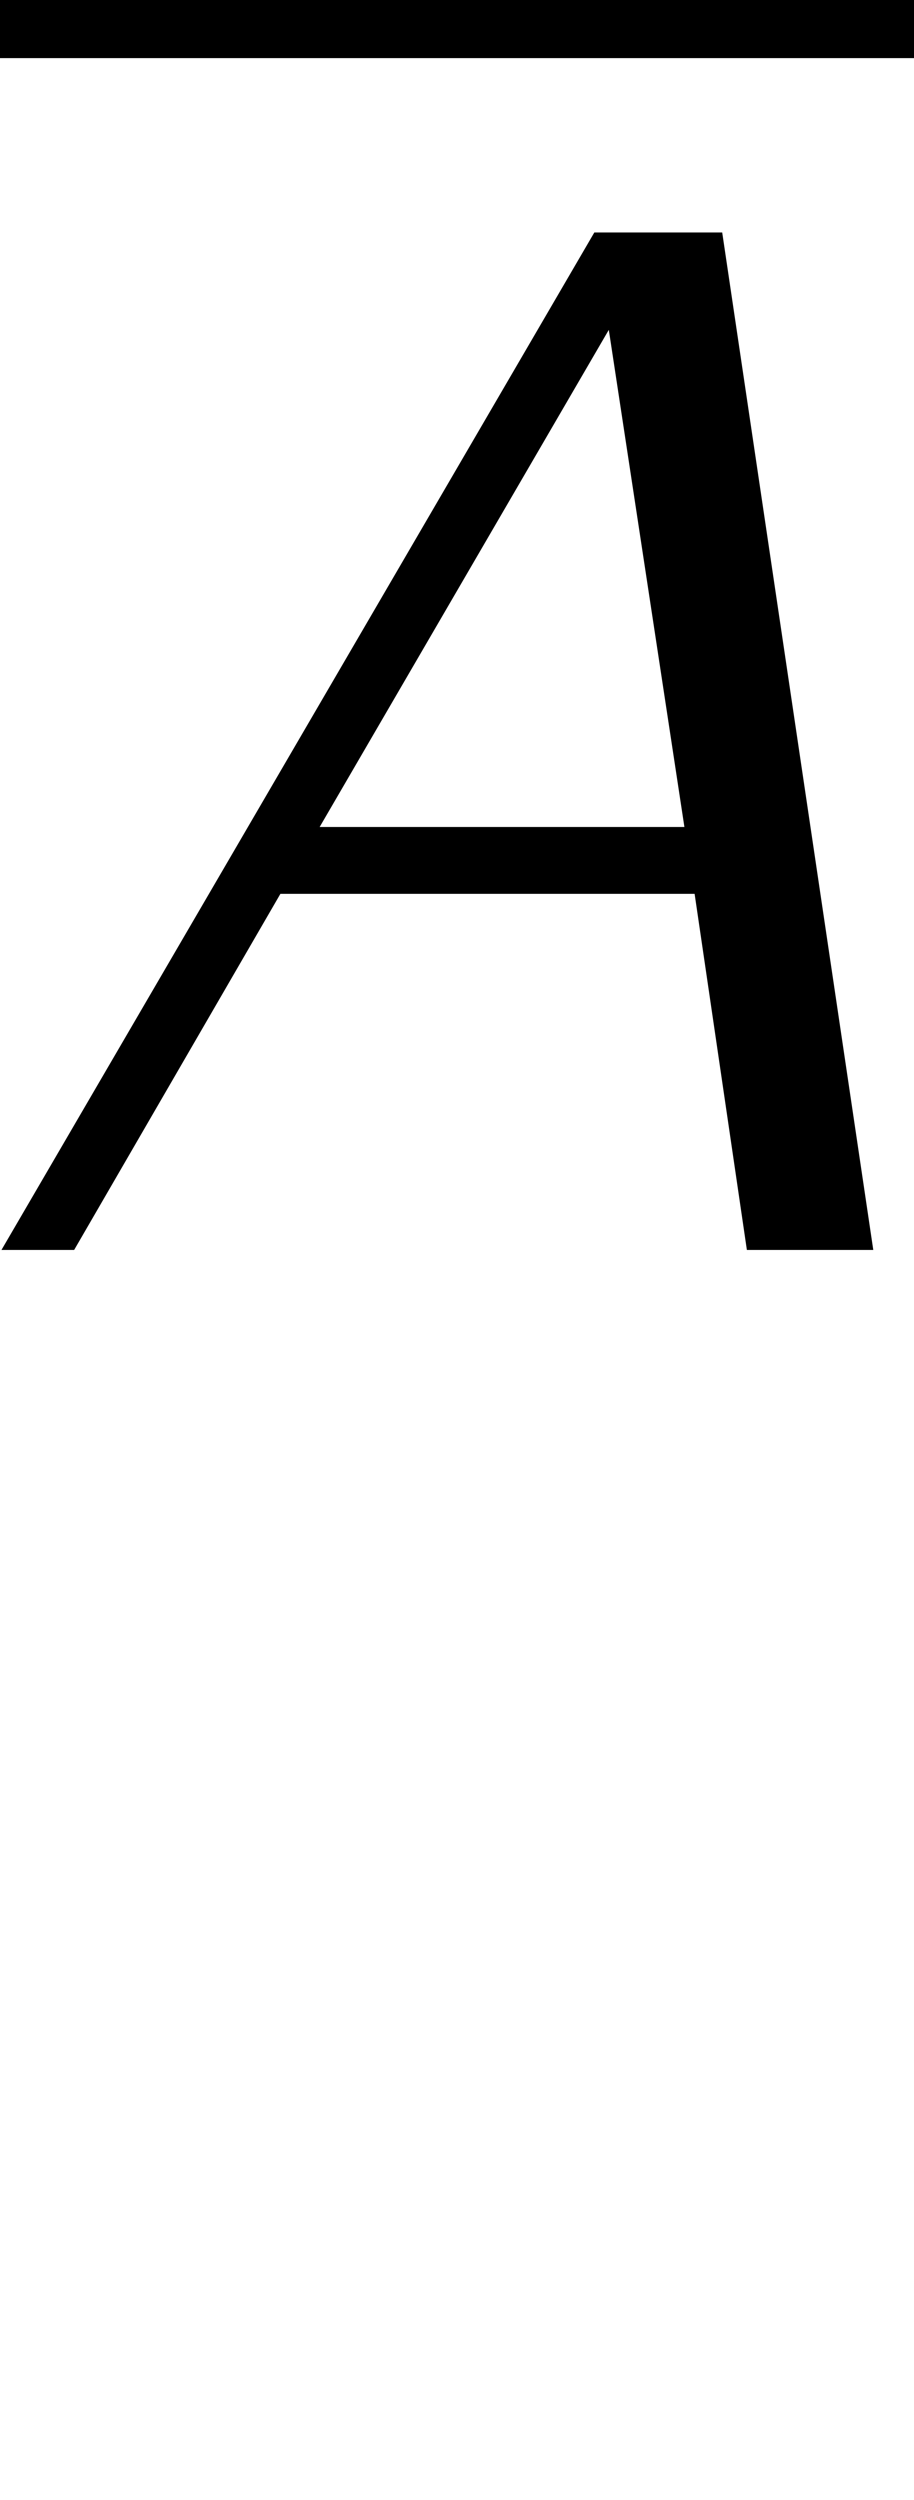 <?xml version='1.0' encoding='UTF-8'?>
<!-- This file was generated by dvisvgm 2.1.3 -->
<svg xmlns="http://www.w3.org/2000/svg" xmlns:xlink="http://www.w3.org/1999/xlink" height="20.563pt" version="1.1" viewBox="0 -10.281 7.52 20.563" width="7.52pt">
<defs>
<path d="M7.185 0L5.942 -8.369H4.89L0.012 0H0.61L2.307 -2.929H5.715L6.145 0H7.185ZM5.631 -3.479H2.63L5.009 -7.568L5.631 -3.479Z" id="g0-65"></path>
</defs>
<g id="page1">
<rect height="0.478" width="7.52" x="0" y="-10.281"></rect>
<use x="0" xlink:href="#g0-65" y="0"></use>
</g>
</svg>